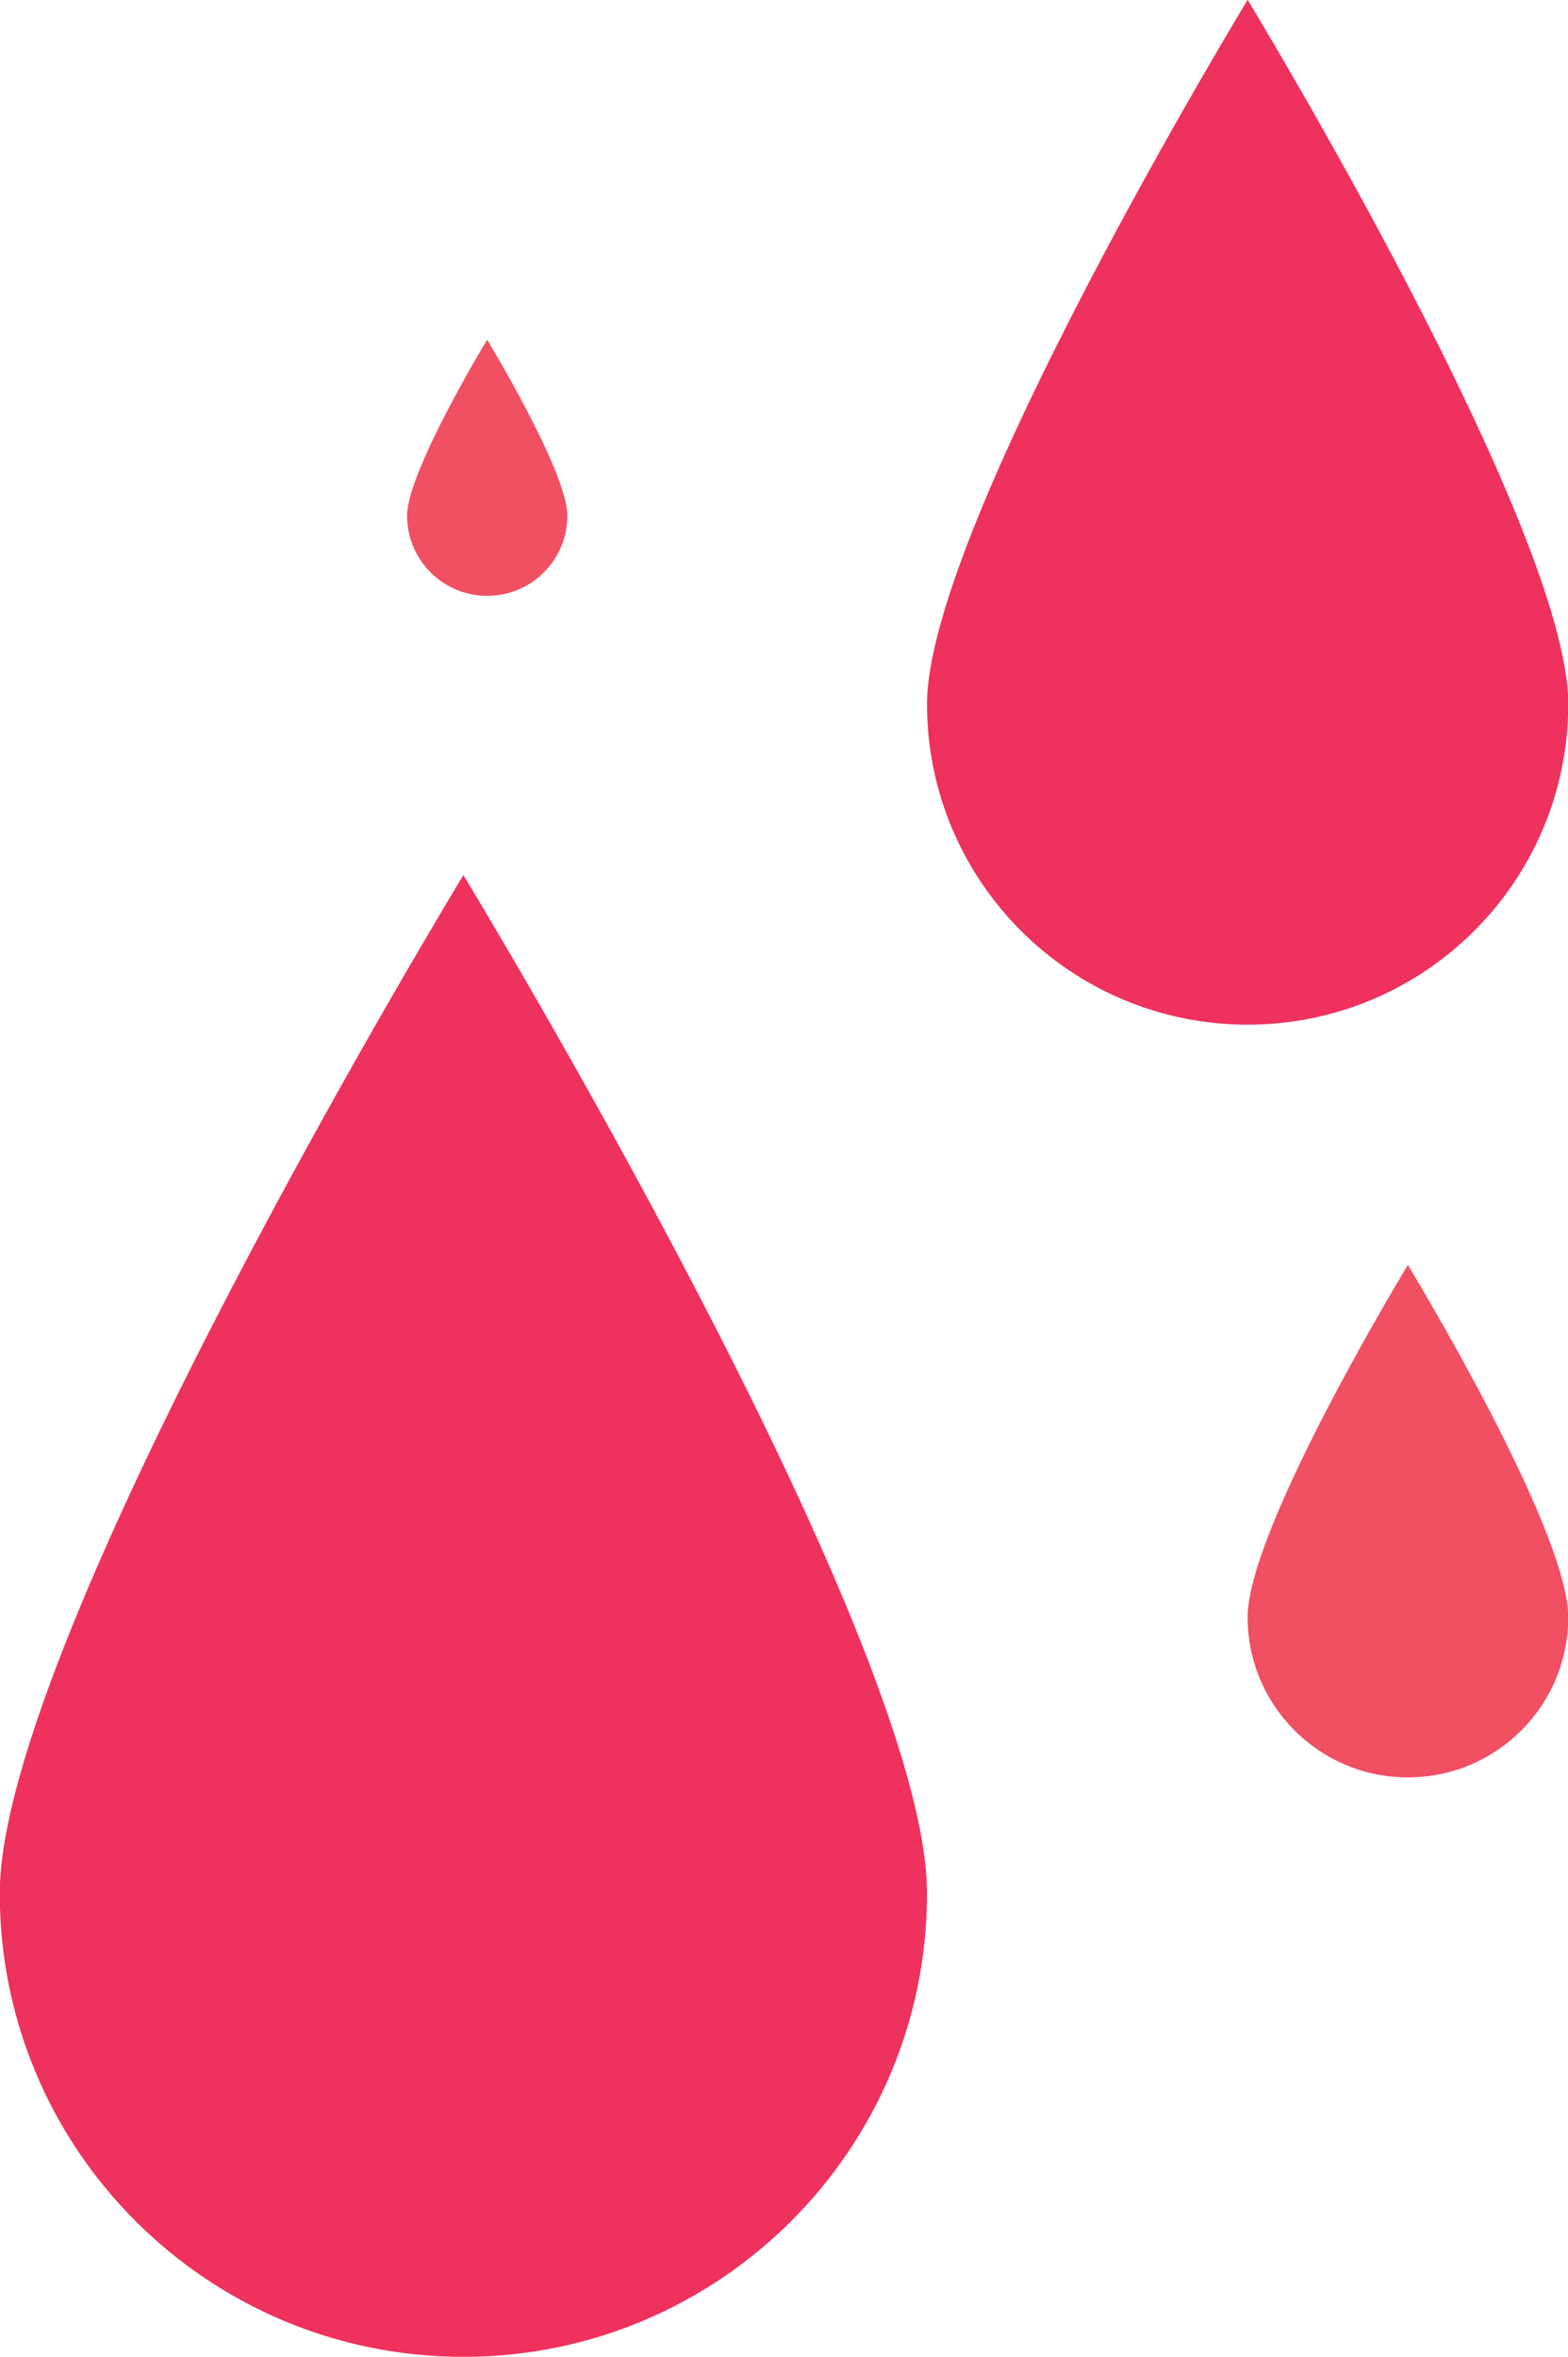 <?xml version="1.0" encoding="UTF-8"?><svg xmlns="http://www.w3.org/2000/svg" xmlns:xlink="http://www.w3.org/1999/xlink" height="198.4" preserveAspectRatio="xMidYMid meet" version="1.1" viewBox="146.6 113.4 132.0 198.4" width="132.0" zoomAndPan="magnify">
 <g id="surface1">
  <g id="change1_1"><path d="m224.64 272.79c0 21.55-17.48 39.02-39.03 39.02-21.56 0-39.03-17.47-39.03-39.02 0-21.56 39.03-85.72 39.03-85.72s39.03 64.16 39.03 85.72" fill="#ef315d"/></g>
  <g id="change1_2"><path d="m278.62 172.67c0 14.9-12.08 26.99-26.99 26.99s-26.99-12.09-26.99-26.99c0-14.91 26.99-59.28 26.99-59.28s26.99 44.37 26.99 59.28" fill="#ef315d"/></g>
  <g id="change2_1"><path d="m278.62 249.54c0 7.45-6.04 13.49-13.5 13.49-7.45 0-13.49-6.04-13.49-13.49 0-7.46 13.49-29.65 13.49-29.65s13.5 22.19 13.5 29.65" fill="#f14f62"/></g>
  <g id="change2_2"><path d="m194.36 156.82c0 3.72-3.02 6.74-6.75 6.74-3.72 0-6.74-3.02-6.74-6.74 0-3.73 6.74-14.82 6.74-14.82s6.75 11.09 6.75 14.82" fill="#f14f62"/></g>
 </g>
</svg>